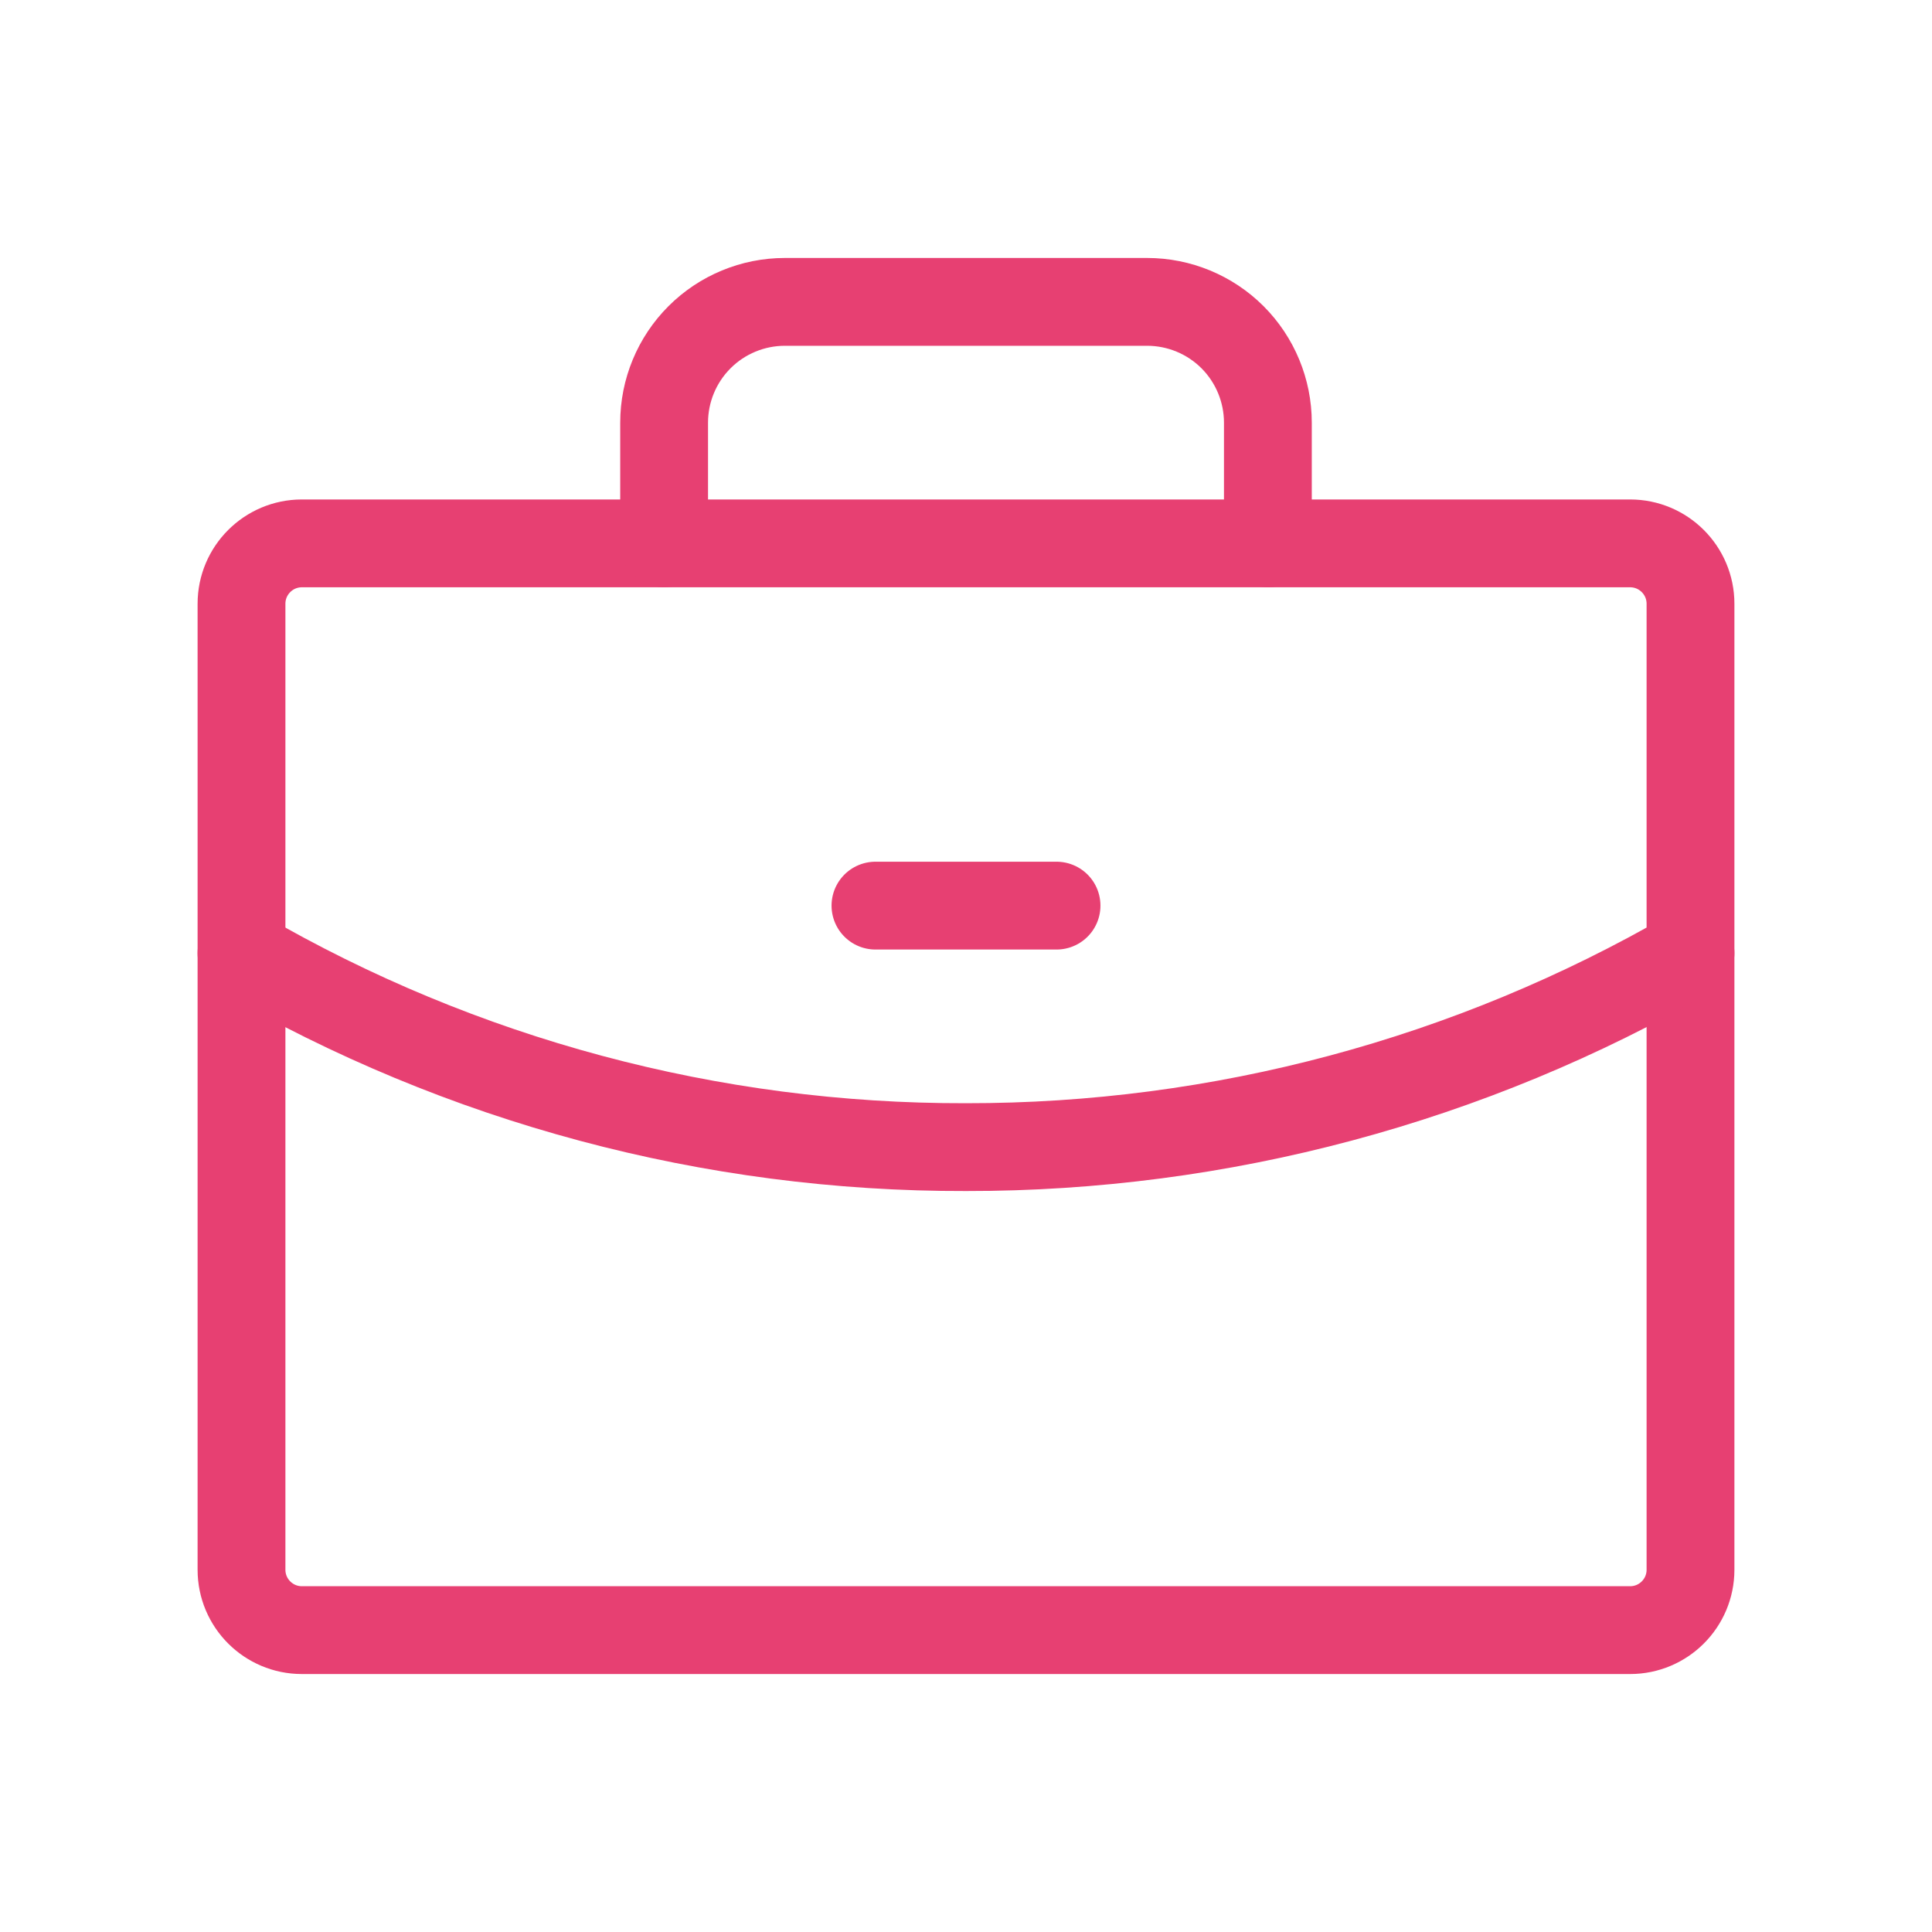 <svg width="44" height="44" viewBox="0 0 44 44" fill="none" xmlns="http://www.w3.org/2000/svg">
<path d="M37.125 12.375H6.875C6.116 12.375 5.5 12.991 5.5 13.75V35.75C5.5 36.509 6.116 37.125 6.875 37.125H37.125C37.884 37.125 38.5 36.509 38.5 35.75V13.75C38.5 12.991 37.884 12.375 37.125 12.375Z" stroke="#E74072" stroke-width="2" stroke-linecap="round" stroke-linejoin="round"/>
<path d="M28.875 12.375V9.625C28.875 8.896 28.585 8.196 28.07 7.68C27.554 7.165 26.854 6.875 26.125 6.875H17.875C17.146 6.875 16.446 7.165 15.931 7.68C15.415 8.196 15.125 8.896 15.125 9.625V12.375" stroke="#E74072" stroke-width="2" stroke-linecap="round" stroke-linejoin="round"/>
<path d="M38.5 21.708C33.485 24.608 27.793 26.132 22 26.125C16.206 26.14 10.512 24.616 5.5 21.708" stroke="#E74072" stroke-width="2" stroke-linecap="round" stroke-linejoin="round"/>
<path d="M19.938 20.625H24.062" stroke="#E74072" stroke-width="2" stroke-linecap="round" stroke-linejoin="round"/>
</svg>
